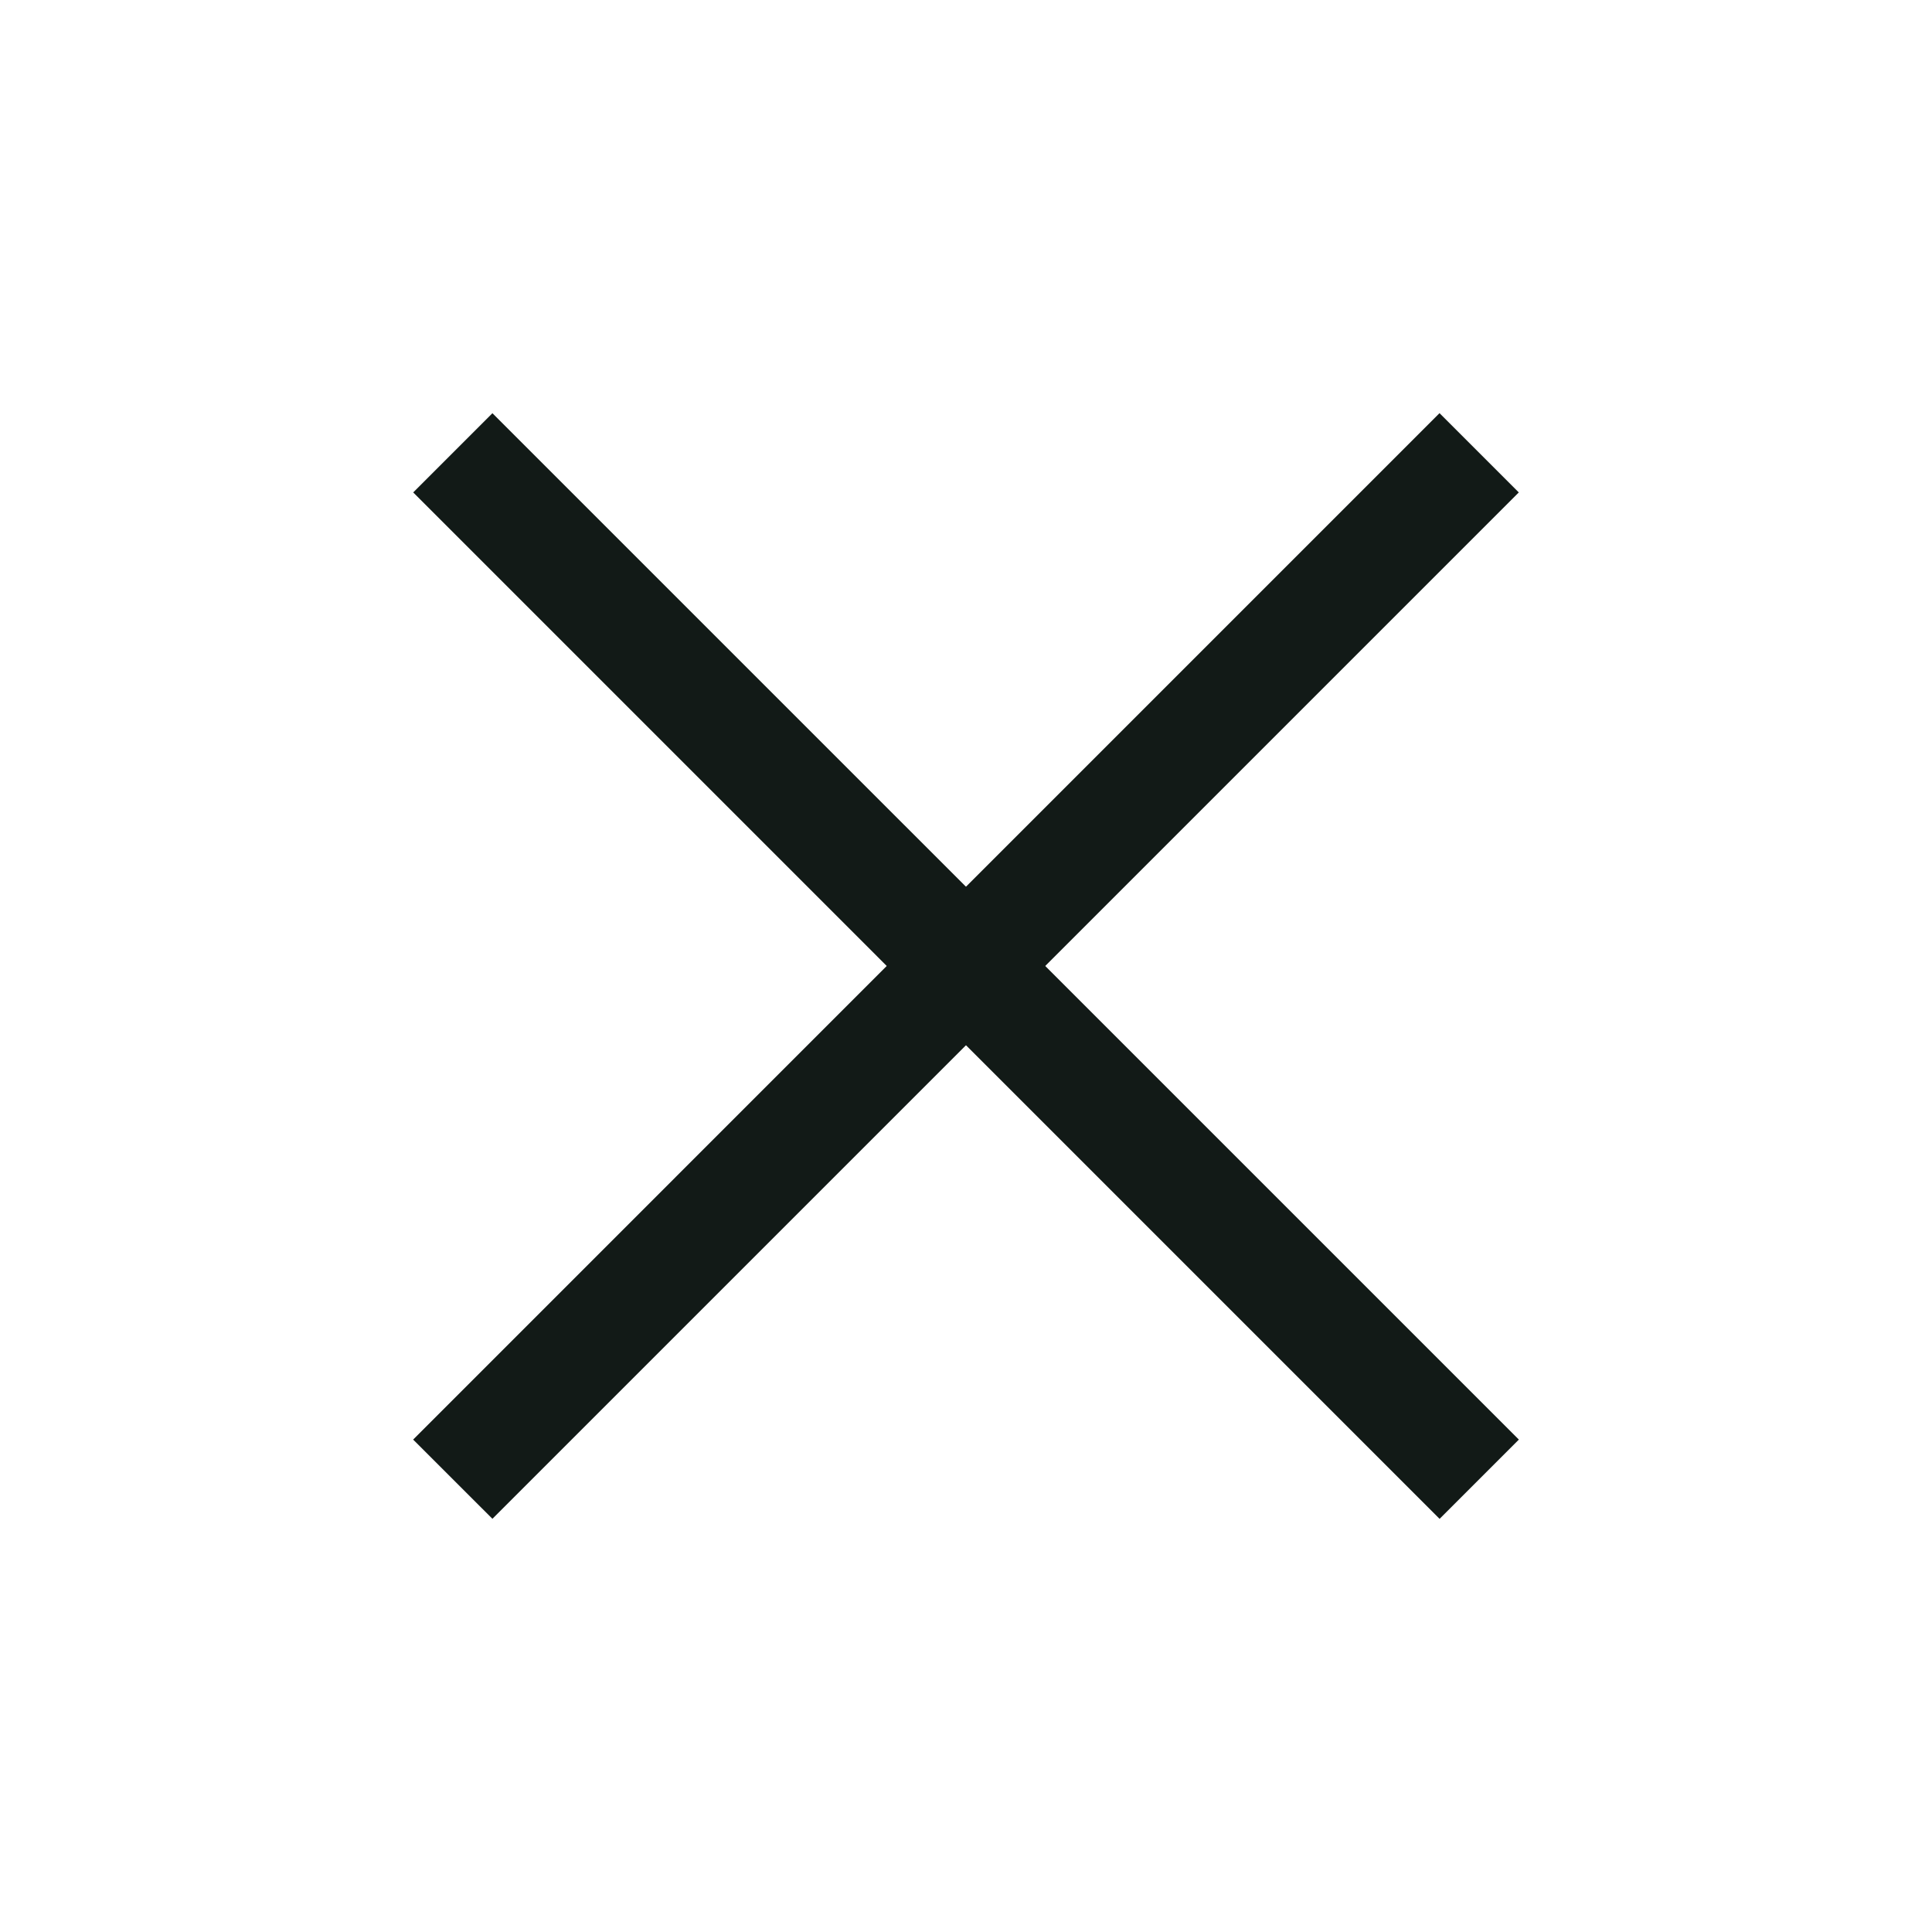 <svg width="32" height="32" viewBox="0 0 32 32" fill="none" xmlns="http://www.w3.org/2000/svg">
<path d="M25.157 23.844L23.844 25.157L6.844 8.156L8.156 6.844L25.157 23.844Z" fill="#121A17"/>
<path d="M8.156 25.156L6.843 23.844L23.843 6.843L25.156 8.156L8.156 25.156Z" fill="#121A17"/>
</svg>
